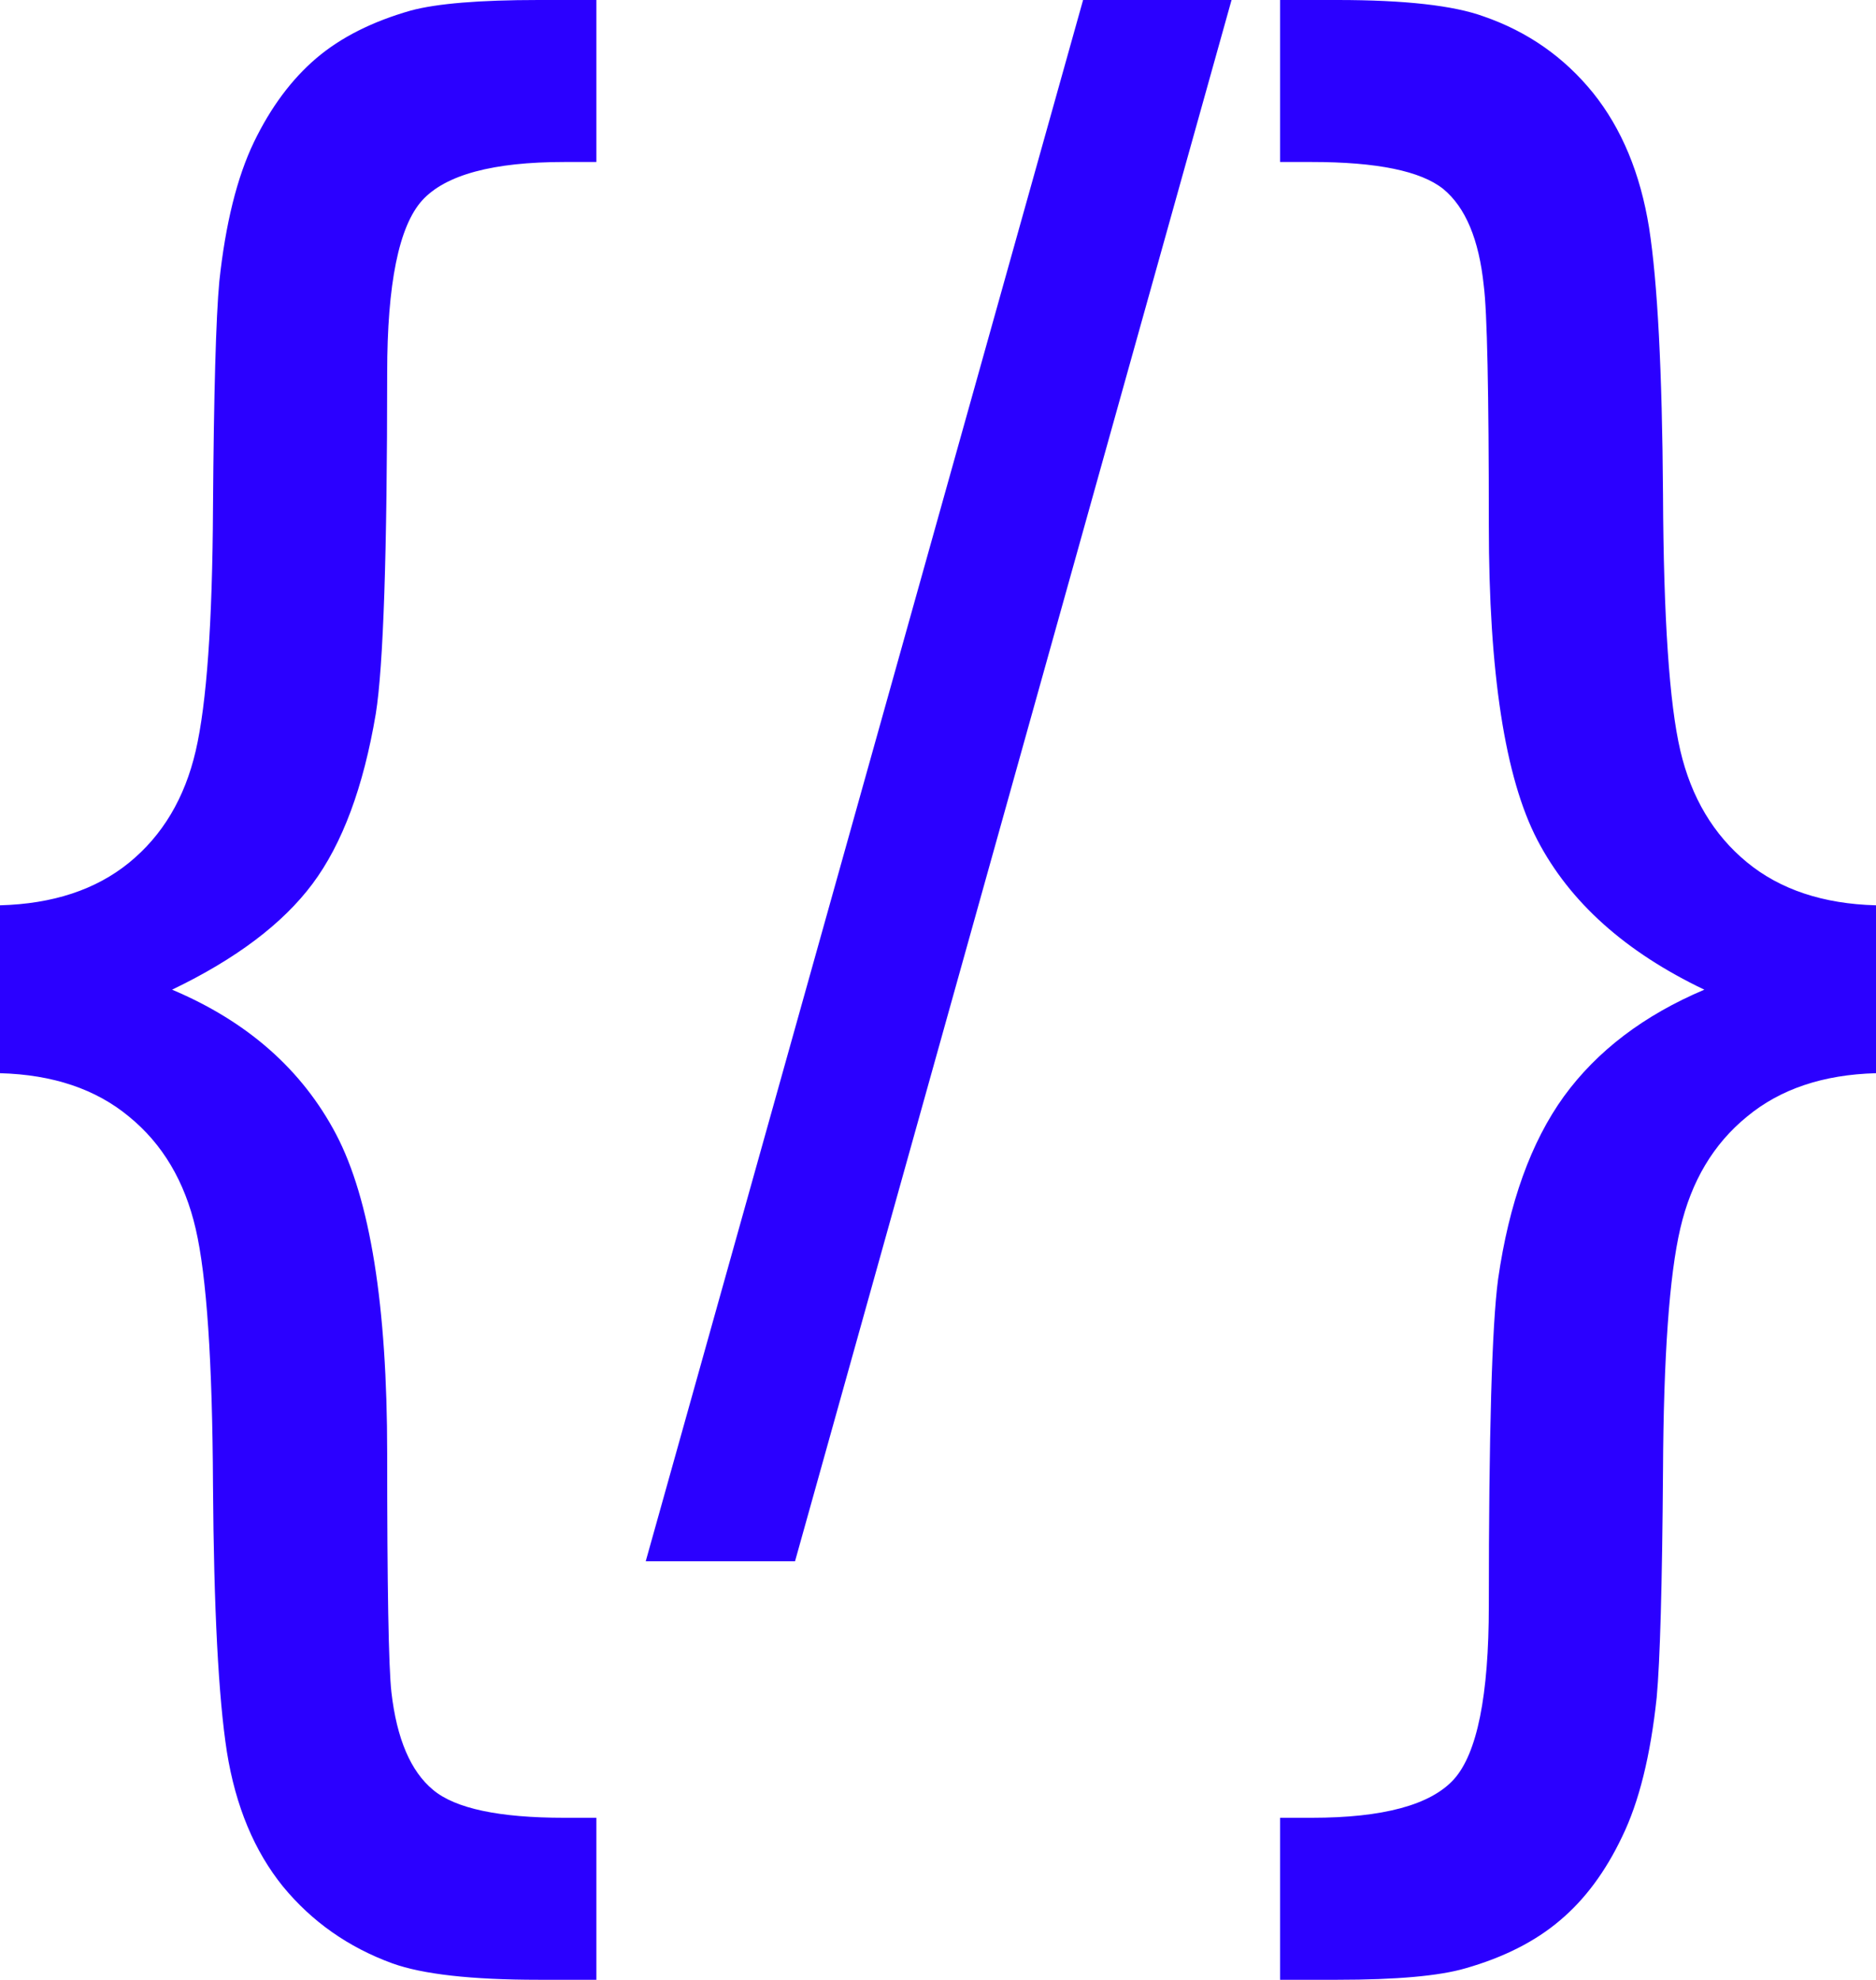 <svg xmlns="http://www.w3.org/2000/svg" viewBox="0 8.86 44.48 46.93" data-asc="0.9052734375" width="44.48" height="46.93"><defs/><g fill="#2b00ff"><g transform="translate(0, 0)"><path d="M0 30.32Q1.88 30.27 3.06 29.31Q4.25 28.34 4.64 26.66Q5.03 24.98 5.05 20.90Q5.08 16.82 5.20 15.53Q5.42 13.48 6.02 12.23Q6.62 10.99 7.50 10.24Q8.37 9.50 9.74 9.11Q10.67 8.86 12.77 8.86L14.14 8.86L14.14 12.70L13.38 12.70Q10.84 12.70 10.01 13.61Q9.18 14.53 9.18 17.70Q9.18 24.10 8.91 25.78Q8.47 28.39 7.41 29.81Q6.35 31.23 4.08 32.32Q6.76 33.45 7.97 35.75Q9.18 38.06 9.18 43.31Q9.18 48.07 9.28 48.97Q9.47 50.63 10.27 51.29Q11.06 51.95 13.38 51.95L14.14 51.95L14.14 55.79L12.77 55.79Q10.38 55.79 9.30 55.40Q7.74 54.83 6.71 53.58Q5.69 52.32 5.38 50.39Q5.08 48.46 5.05 44.07Q5.03 39.67 4.64 37.99Q4.25 36.30 3.06 35.33Q1.88 34.35 0 34.30L0 30.32ZM15.31 45.87L25.68 8.86L29.20 8.86L18.85 45.87L15.31 45.87ZM44.48 30.32L44.48 34.30Q42.60 34.35 41.42 35.33Q40.23 36.30 39.84 37.98Q39.45 39.65 39.43 43.73Q39.40 47.80 39.28 49.10Q39.06 51.17 38.46 52.40Q37.87 53.64 36.99 54.38Q36.11 55.13 34.74 55.52Q33.81 55.79 31.71 55.79L30.35 55.79L30.35 51.95L31.10 51.95Q33.64 51.95 34.47 51.04Q35.30 50.12 35.30 46.92Q35.30 40.82 35.52 39.18Q35.91 36.47 37.08 34.85Q38.26 33.23 40.41 32.32Q37.60 30.98 36.45 28.77Q35.30 26.56 35.30 21.31Q35.30 16.55 35.18 15.63Q35.01 13.99 34.22 13.34Q33.42 12.70 31.10 12.70L30.35 12.70L30.35 8.86L31.71 8.86Q34.11 8.86 35.18 9.25Q36.74 9.79 37.77 11.06Q38.79 12.33 39.10 14.26Q39.40 16.19 39.43 20.58Q39.45 24.98 39.84 26.65Q40.23 28.32 41.42 29.30Q42.60 30.27 44.48 30.32Z"/></g></g></svg>
